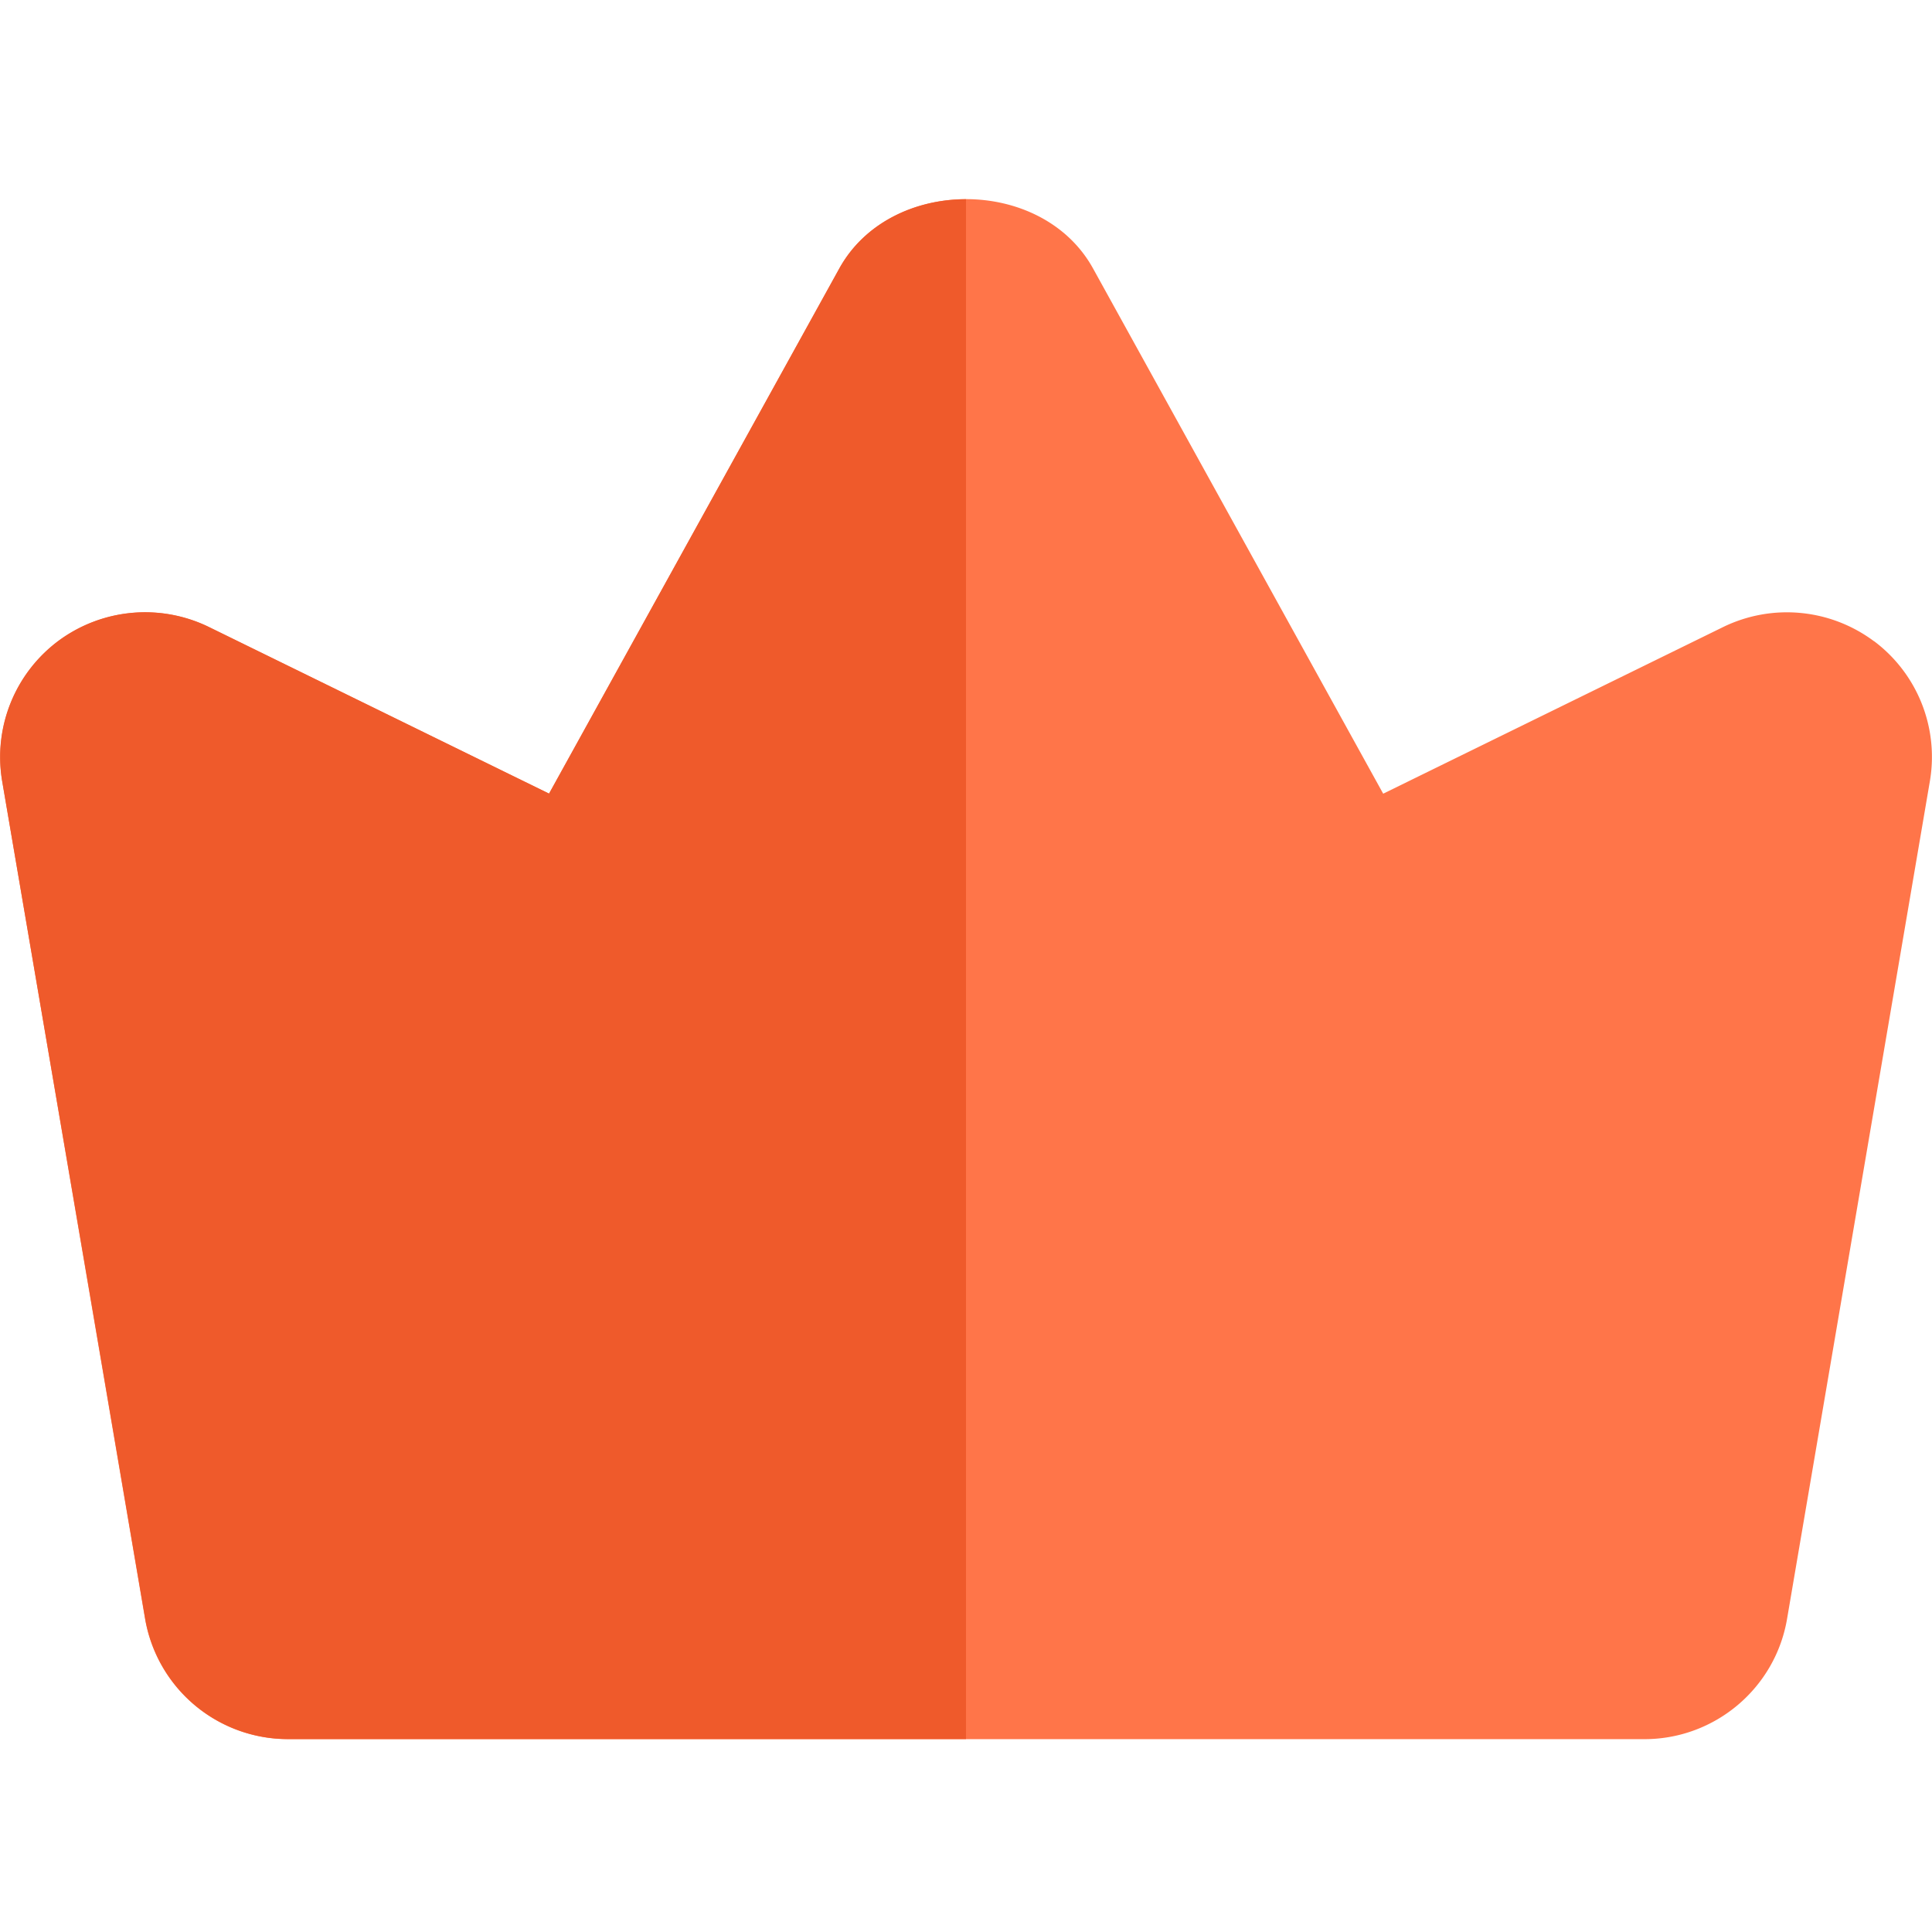 <svg xmlns="http://www.w3.org/2000/svg" width="16" height="16" fill="none"><g clip-path="url(#a)"><path fill="#FF7549" d="M15.519 5.31a1.205 1.205 0 0 0-1.247-.118l-2.817 1.381-2.403-4.35c-.423-.765-1.678-.765-2.1 0l-2.405 4.35-2.818-1.38a1.2 1.2 0 0 0-1.71 1.28l1.182 6.932a1.2 1.2 0 0 0 1.183.998h11.234c.585 0 1.085-.423 1.182-.998l1.182-6.933a1.198 1.198 0 0 0-.463-1.163Z"/><path fill="#EF5A2B" d="M8 1.65c-.419 0-.838.191-1.05.574L4.547 6.572 1.73 5.192a1.208 1.208 0 0 0-1.248.116 1.2 1.2 0 0 0-.464 1.163l.262 1.532.479 2.8.443 2.6a1.2 1.2 0 0 0 1.182.999H8V1.649Z"/></g><defs><clipPath id="a"><path fill="#fff" d="M0 0h16v16H0z"/></clipPath></defs></svg>